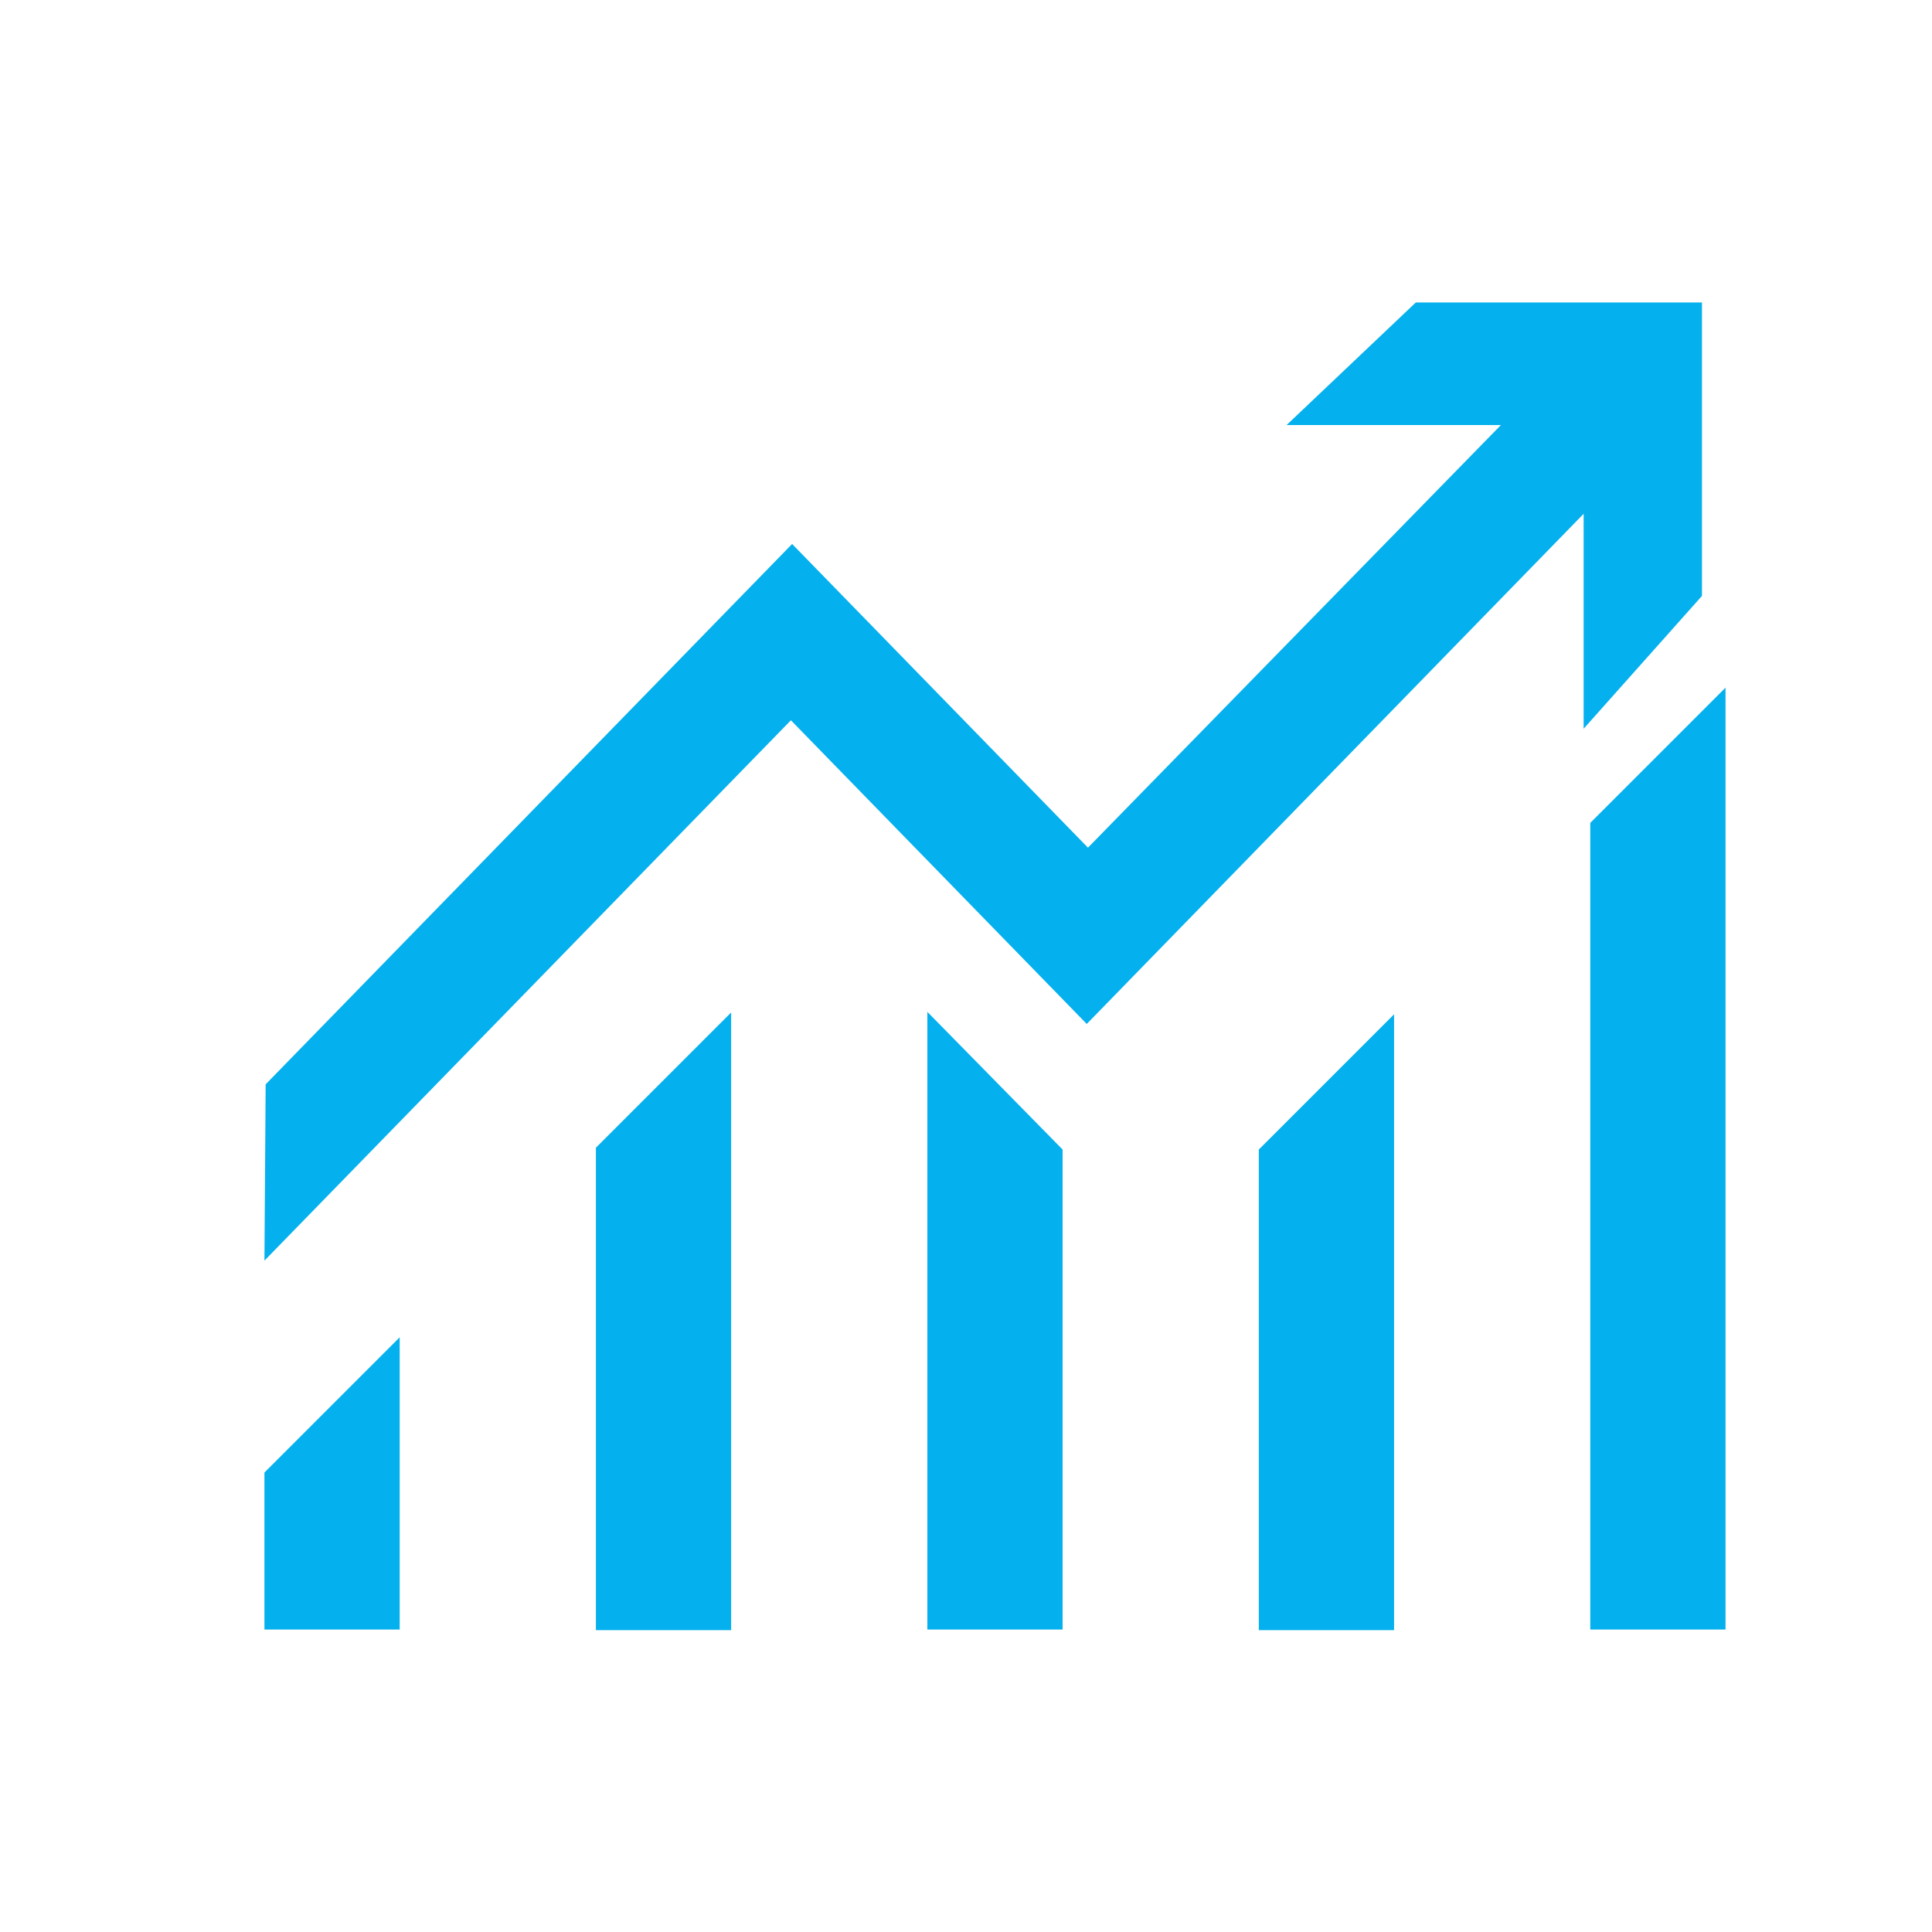 <?xml version="1.0" encoding="UTF-8"?>
<svg xmlns="http://www.w3.org/2000/svg" viewBox="0 0 32 32">
  <defs>
    <style>
      .cls-1 {
        fill: none;
        stroke: #04b0ed;
        stroke-miterlimit: 0;
      }

      .cls-1, .cls-2 {
        stroke-width: 0px;
      }

      .cls-2 {
        fill: #04b0ed;
      }
    </style>
  </defs>
  <g id="Icon">
    <path class="cls-2" d="m4.38,26.99v-2.6l2.24-2.24v4.84h-2.24Zm5.49,0v-7.98l2.24-2.24v10.23h-2.24Zm5.49,0v-10.23l2.24,2.28v7.95s-2.24,0-2.24,0Zm5.49,0v-7.95l2.24-2.24v10.2h-2.24Zm5.49,0v-13.36l2.24-2.24v15.6h-2.24Z"/>
    <path class="cls-2" d="m4.38,20.87l.02-2.91,8.72-8.95,4.9,5.03,6.84-7h-3.55l2.14-2.03h4.74v4.86l-1.96,2.2v-3.56l-8.23,8.45-4.9-5.03-8.72,8.95Z"/>
  </g>
  <g id="Transparent">
    <rect class="cls-1" width="32" height="32"/>
  </g>
</svg>